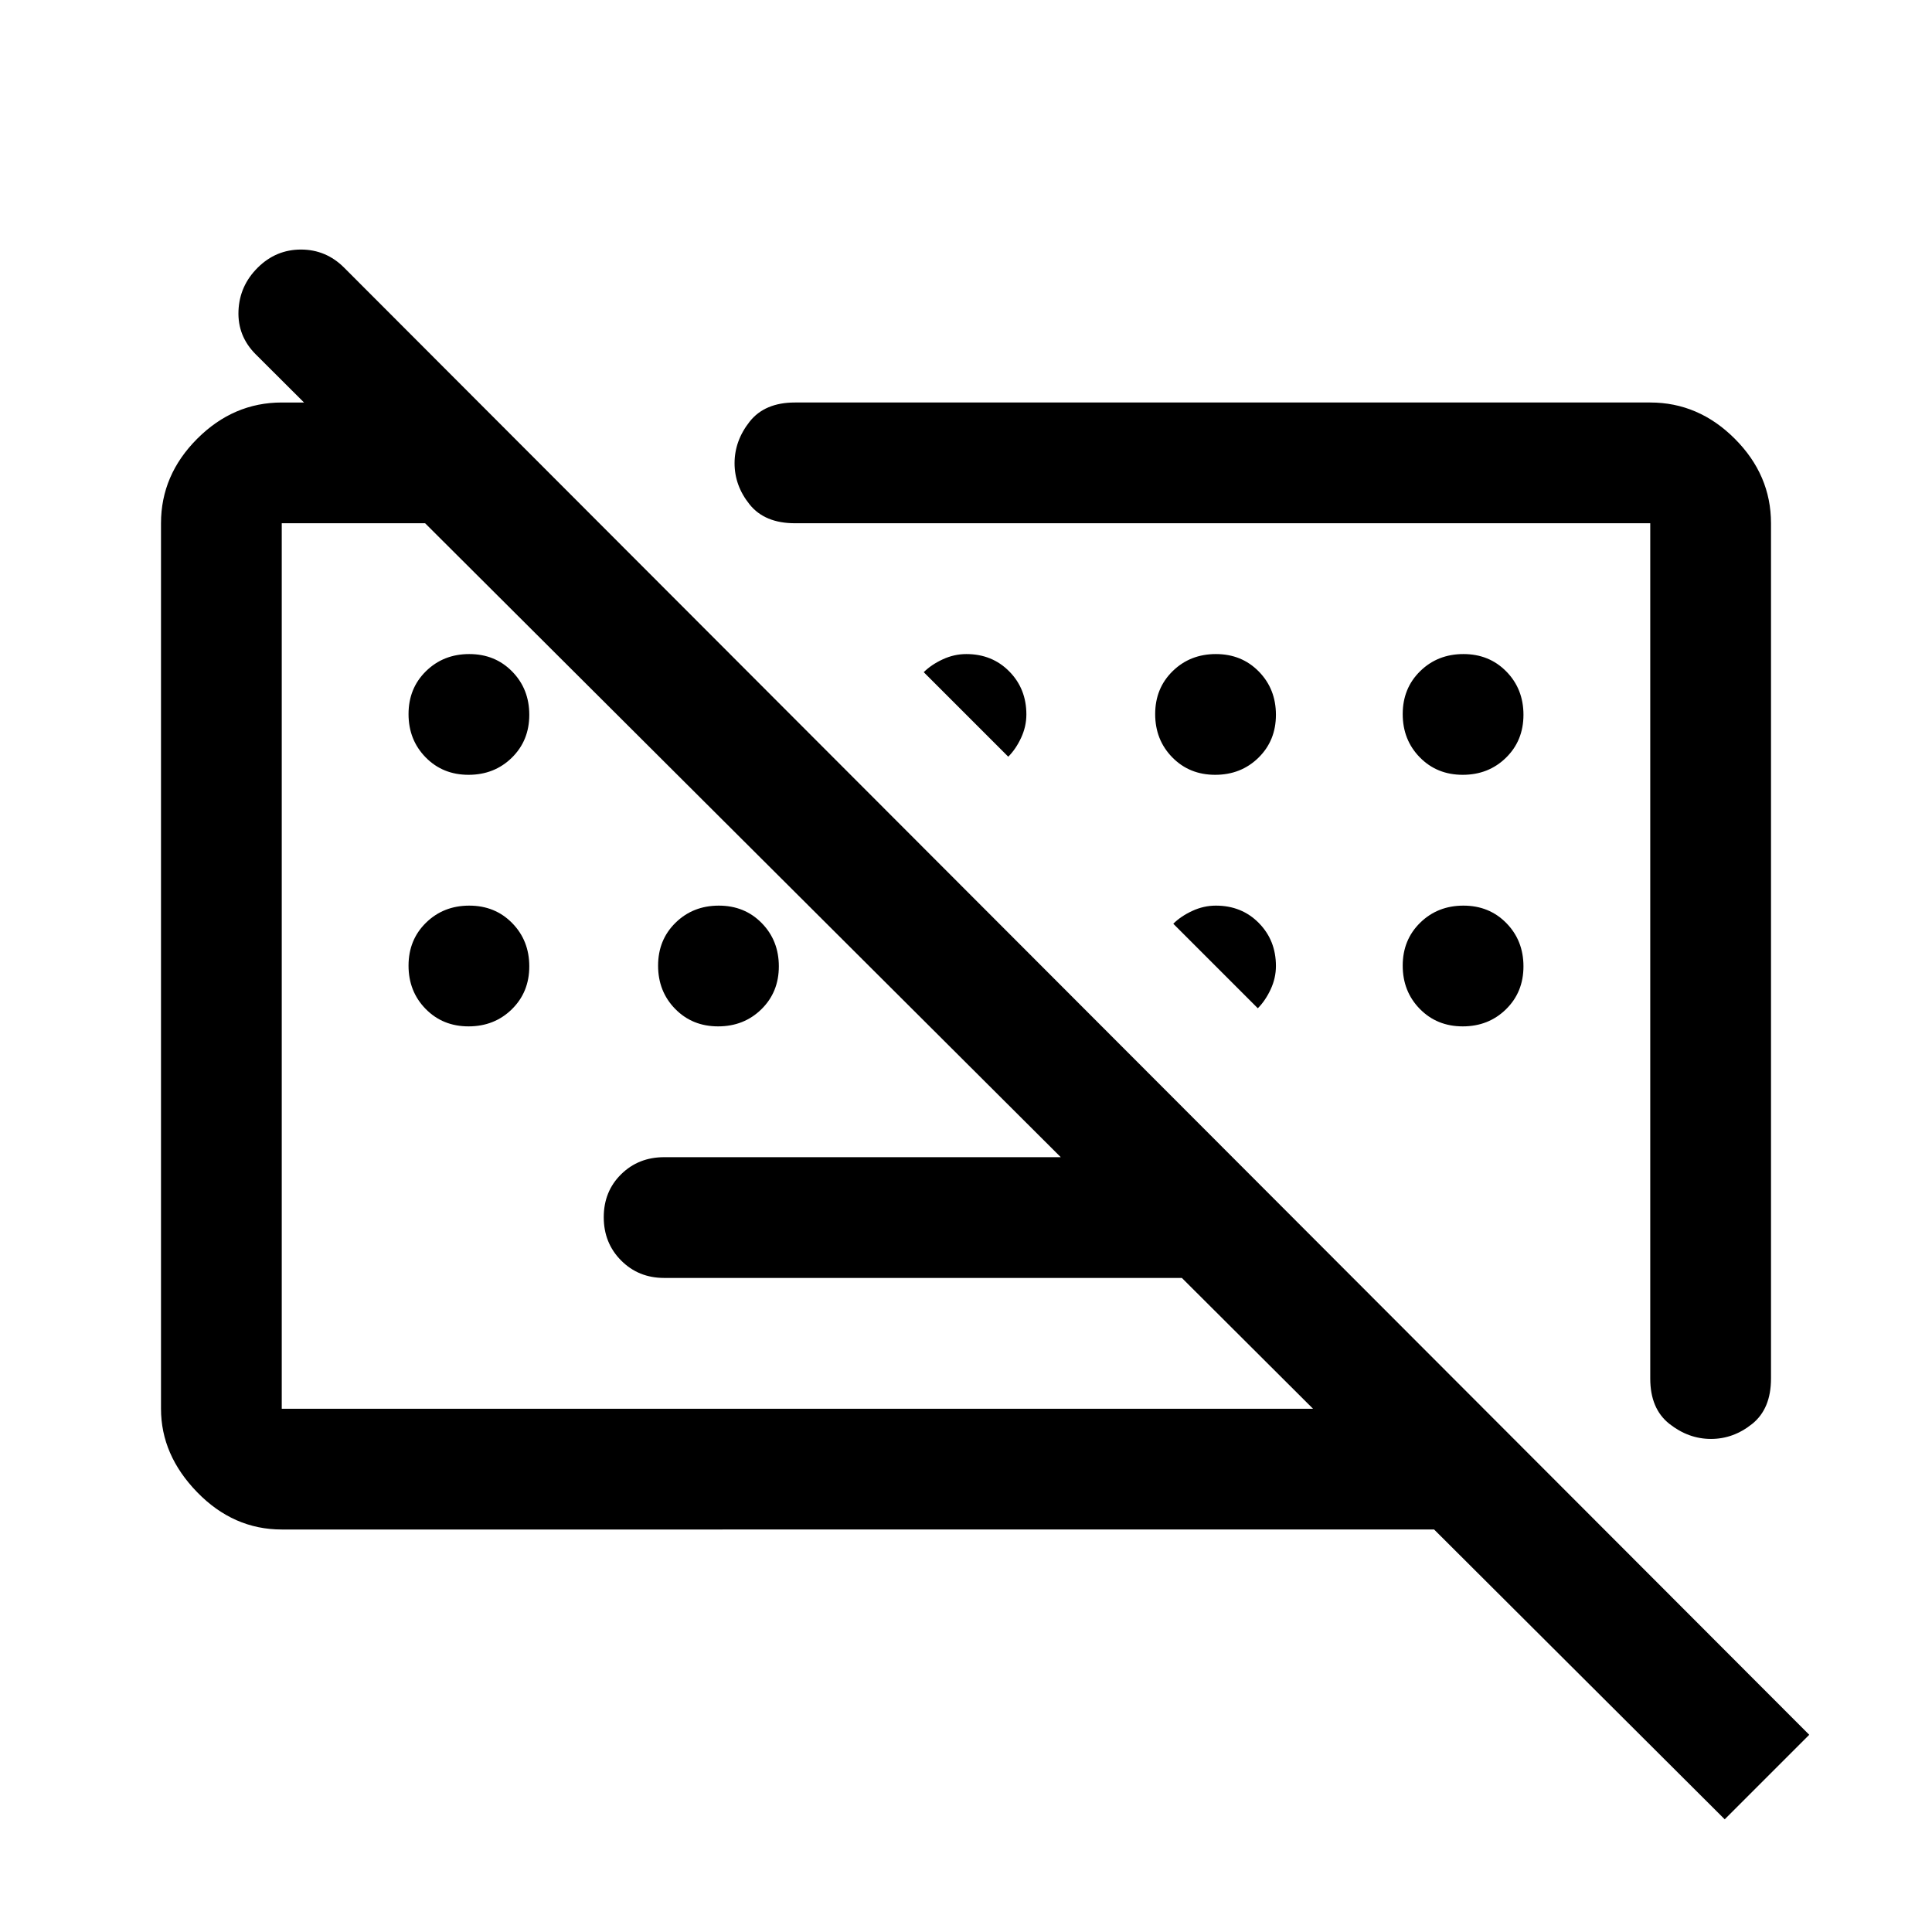 <svg xmlns="http://www.w3.org/2000/svg" width="48" height="48" viewBox="0 -960 960 960"><path d="M857-56 127-784q-9-9.067-8.5-21.533Q119-818 128.053-827q9.052-9 21.5-9Q162-836 171-827L899-98l-42 42ZM330-325q-12.75 0-21.375-8.675-8.625-8.676-8.625-21.5 0-12.825 8.625-21.325T330-385h282l60 60H330Zm550-375v425q0 15-9.318 22.5t-20.5 7.5Q839-245 829.5-252.5 820-260 820-275v-425H395q-15 0-22.5-9.318t-7.5-20.5q0-11.182 7.5-20.682Q380-760 395-760h425q24 0 42 18t18 42ZM140-200q-24 0-42-18.5T80-260v-440q0-24 18-42t42-18h97l60 60H140v440h597l60 60H140Zm292-280Zm169-2Zm-368.175-93Q220-575 211.5-583.675q-8.5-8.676-8.5-21.5 0-12.825 8.675-21.325 8.676-8.5 21.5-8.5 12.825 0 21.325 8.675 8.5 8.676 8.5 21.5 0 12.825-8.675 21.325-8.676 8.5-21.5 8.5ZM501-584l-42-42q3.778-3.75 9.444-6.375Q474.111-635 480.156-635q12.844 0 21.344 8.625Q510-617.75 510-605q0 6-2.625 11.625T501-584Zm102.825 9Q591-575 582.5-583.675q-8.5-8.676-8.5-21.5 0-12.825 8.675-21.325 8.676-8.5 21.5-8.5 12.825 0 21.325 8.675 8.5 8.676 8.5 21.5 0 12.825-8.675 21.325-8.676 8.5-21.5 8.5Zm123 0Q714-575 705.5-583.675q-8.5-8.676-8.5-21.5 0-12.825 8.675-21.325 8.676-8.5 21.5-8.5 12.825 0 21.325 8.675 8.5 8.676 8.5 21.5 0 12.825-8.675 21.325-8.676 8.5-21.5 8.5Zm-494 125Q220-450 211.5-458.675q-8.5-8.676-8.5-21.5 0-12.825 8.675-21.325 8.676-8.5 21.5-8.5 12.825 0 21.325 8.675 8.5 8.676 8.5 21.5 0 12.825-8.675 21.325-8.676 8.5-21.5 8.5Zm124 0Q344-450 335.5-458.675q-8.5-8.676-8.5-21.5 0-12.825 8.675-21.325 8.676-8.5 21.5-8.5 12.825 0 21.325 8.675 8.5 8.676 8.5 21.5 0 12.825-8.675 21.325-8.676 8.5-21.5 8.5ZM625-459l-42-42q3.778-3.75 9.444-6.375Q598.111-510 604.156-510q12.844 0 21.344 8.625Q634-492.75 634-480q0 6-2.625 11.625T625-459Zm101.825 9Q714-450 705.5-458.675q-8.5-8.676-8.5-21.5 0-12.825 8.675-21.325 8.676-8.5 21.5-8.5 12.825 0 21.325 8.675 8.5 8.676 8.5 21.5 0 12.825-8.675 21.325-8.676 8.5-21.5 8.5Z"/></svg>